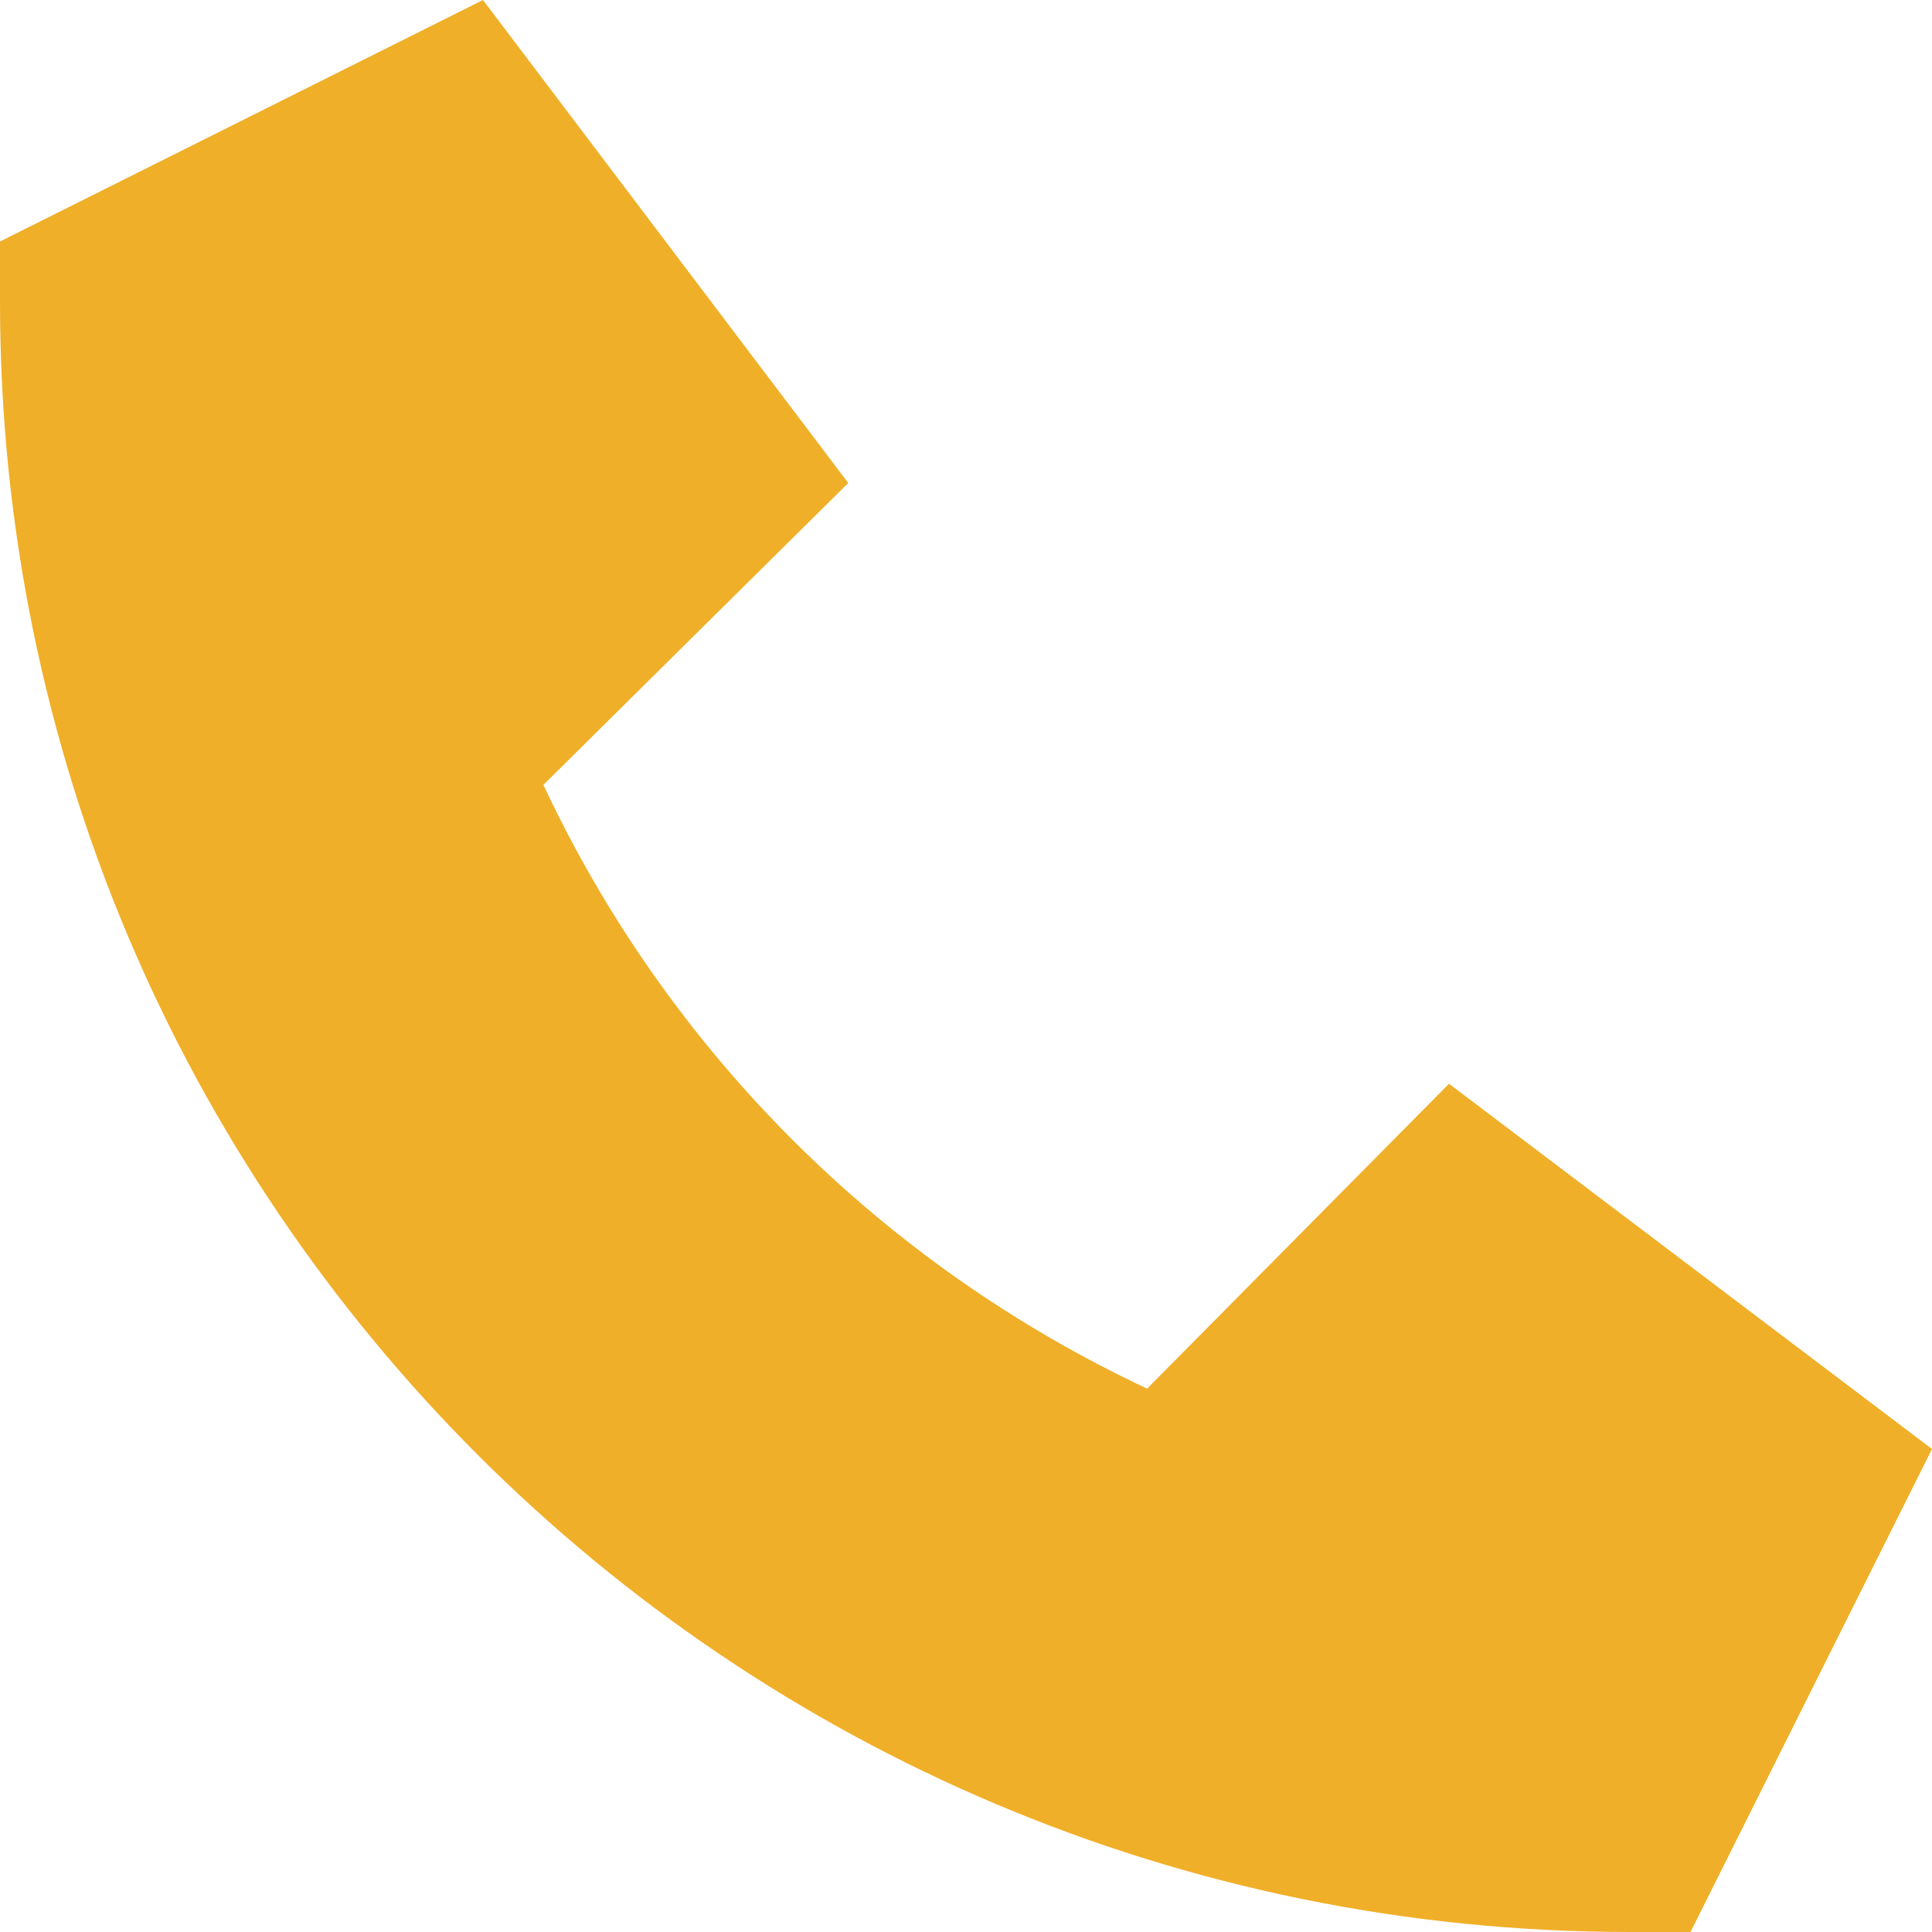 <svg width="20" height="20" viewBox="0 0 20 20" fill="none" xmlns="http://www.w3.org/2000/svg">
<path d="M0 2.5L5 0L8.781 5L5.625 8.125C6.914 10.875 9.125 13.086 11.875 14.375L15 11.219L20 15L17.5 20H16.875C7.555 20 0 12.445 0 3.125V2.5Z" fill="#F0AF28"/>
</svg>
